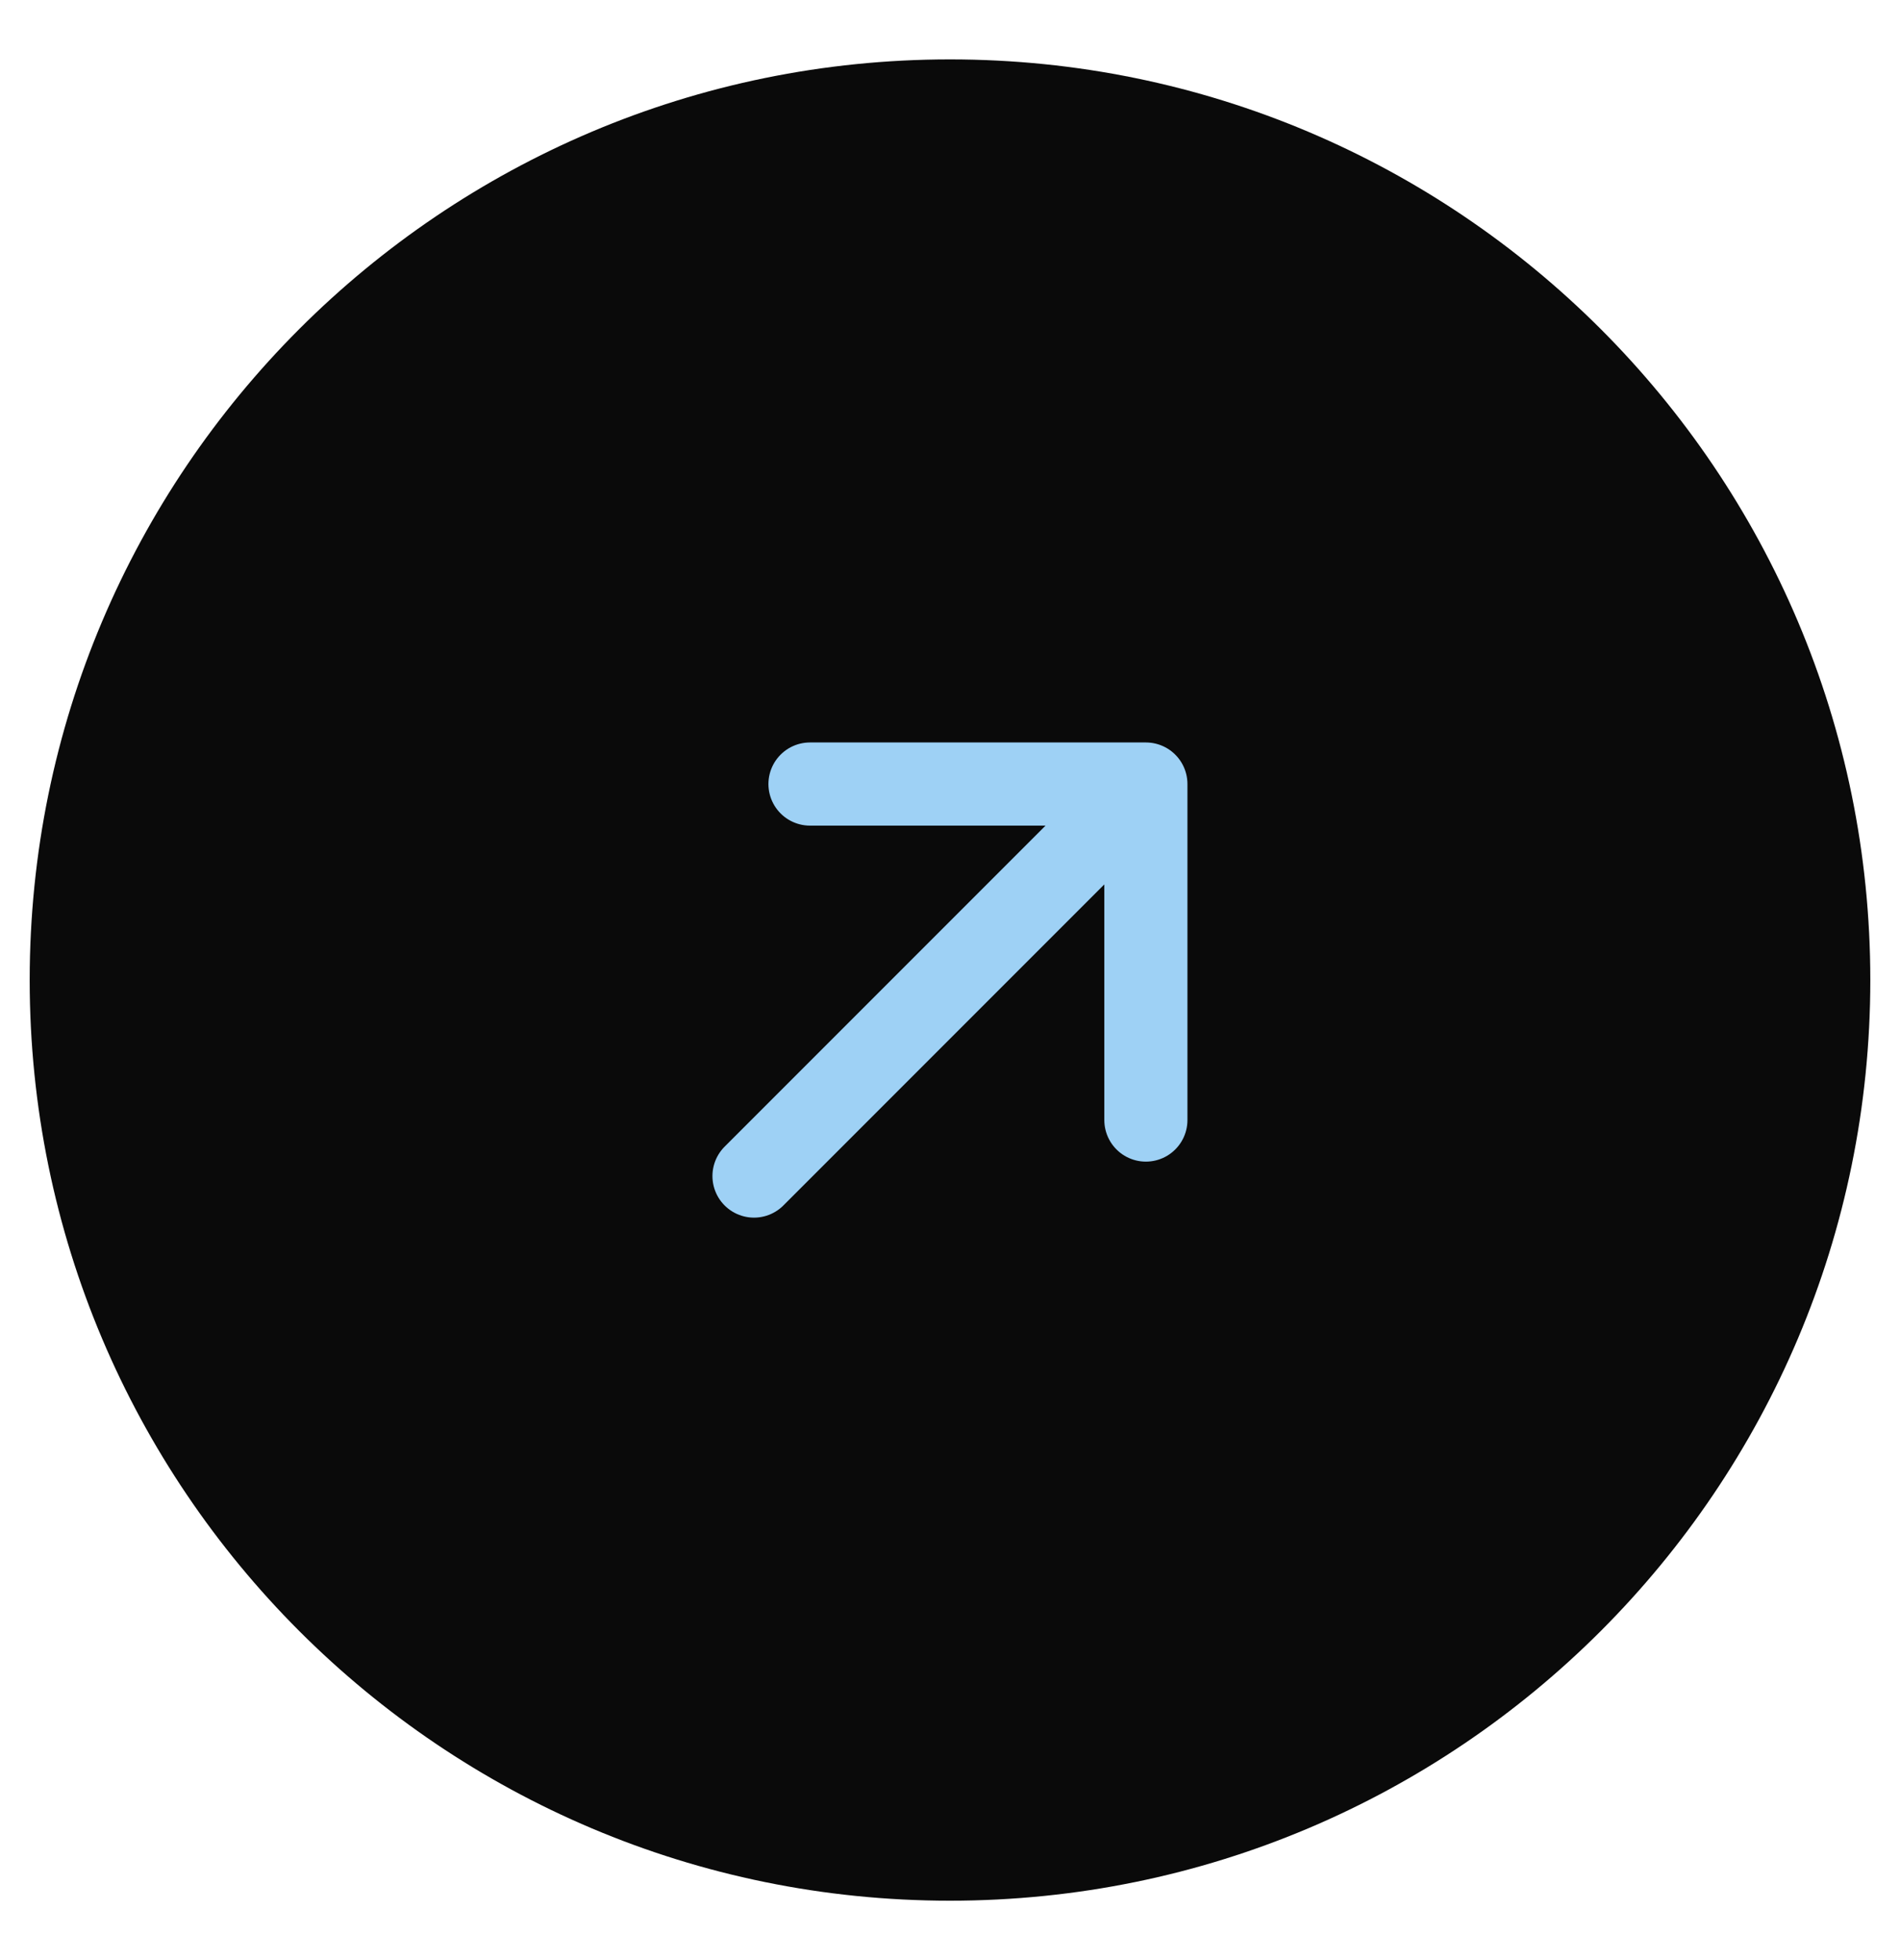 <?xml version="1.0" encoding="utf-8"?>
<svg xmlns="http://www.w3.org/2000/svg" fill="none" height="100%" overflow="visible" preserveAspectRatio="none" style="display: block;" viewBox="0 0 32 33" width="100%">
<g id="Icon Container">
<path d="M31.5 16.5C31.5 7.94 24.56 1 16 1C7.44 1 0.5 7.94 0.5 16.5C0.5 25.06 7.44 32 16 32C24.56 32 31.5 25.06 31.5 16.5Z" fill="#0A0A0A" id="Vector"/>
<g id="Vector_2">
</g>
<path d="M13.642 13.2H19.299M19.299 13.2V18.857M19.299 13.2L12.699 19.8" id="Vector_3" stroke="#9ED1F5" stroke-linecap="round" stroke-width="1.4"/>
</g>
</svg>